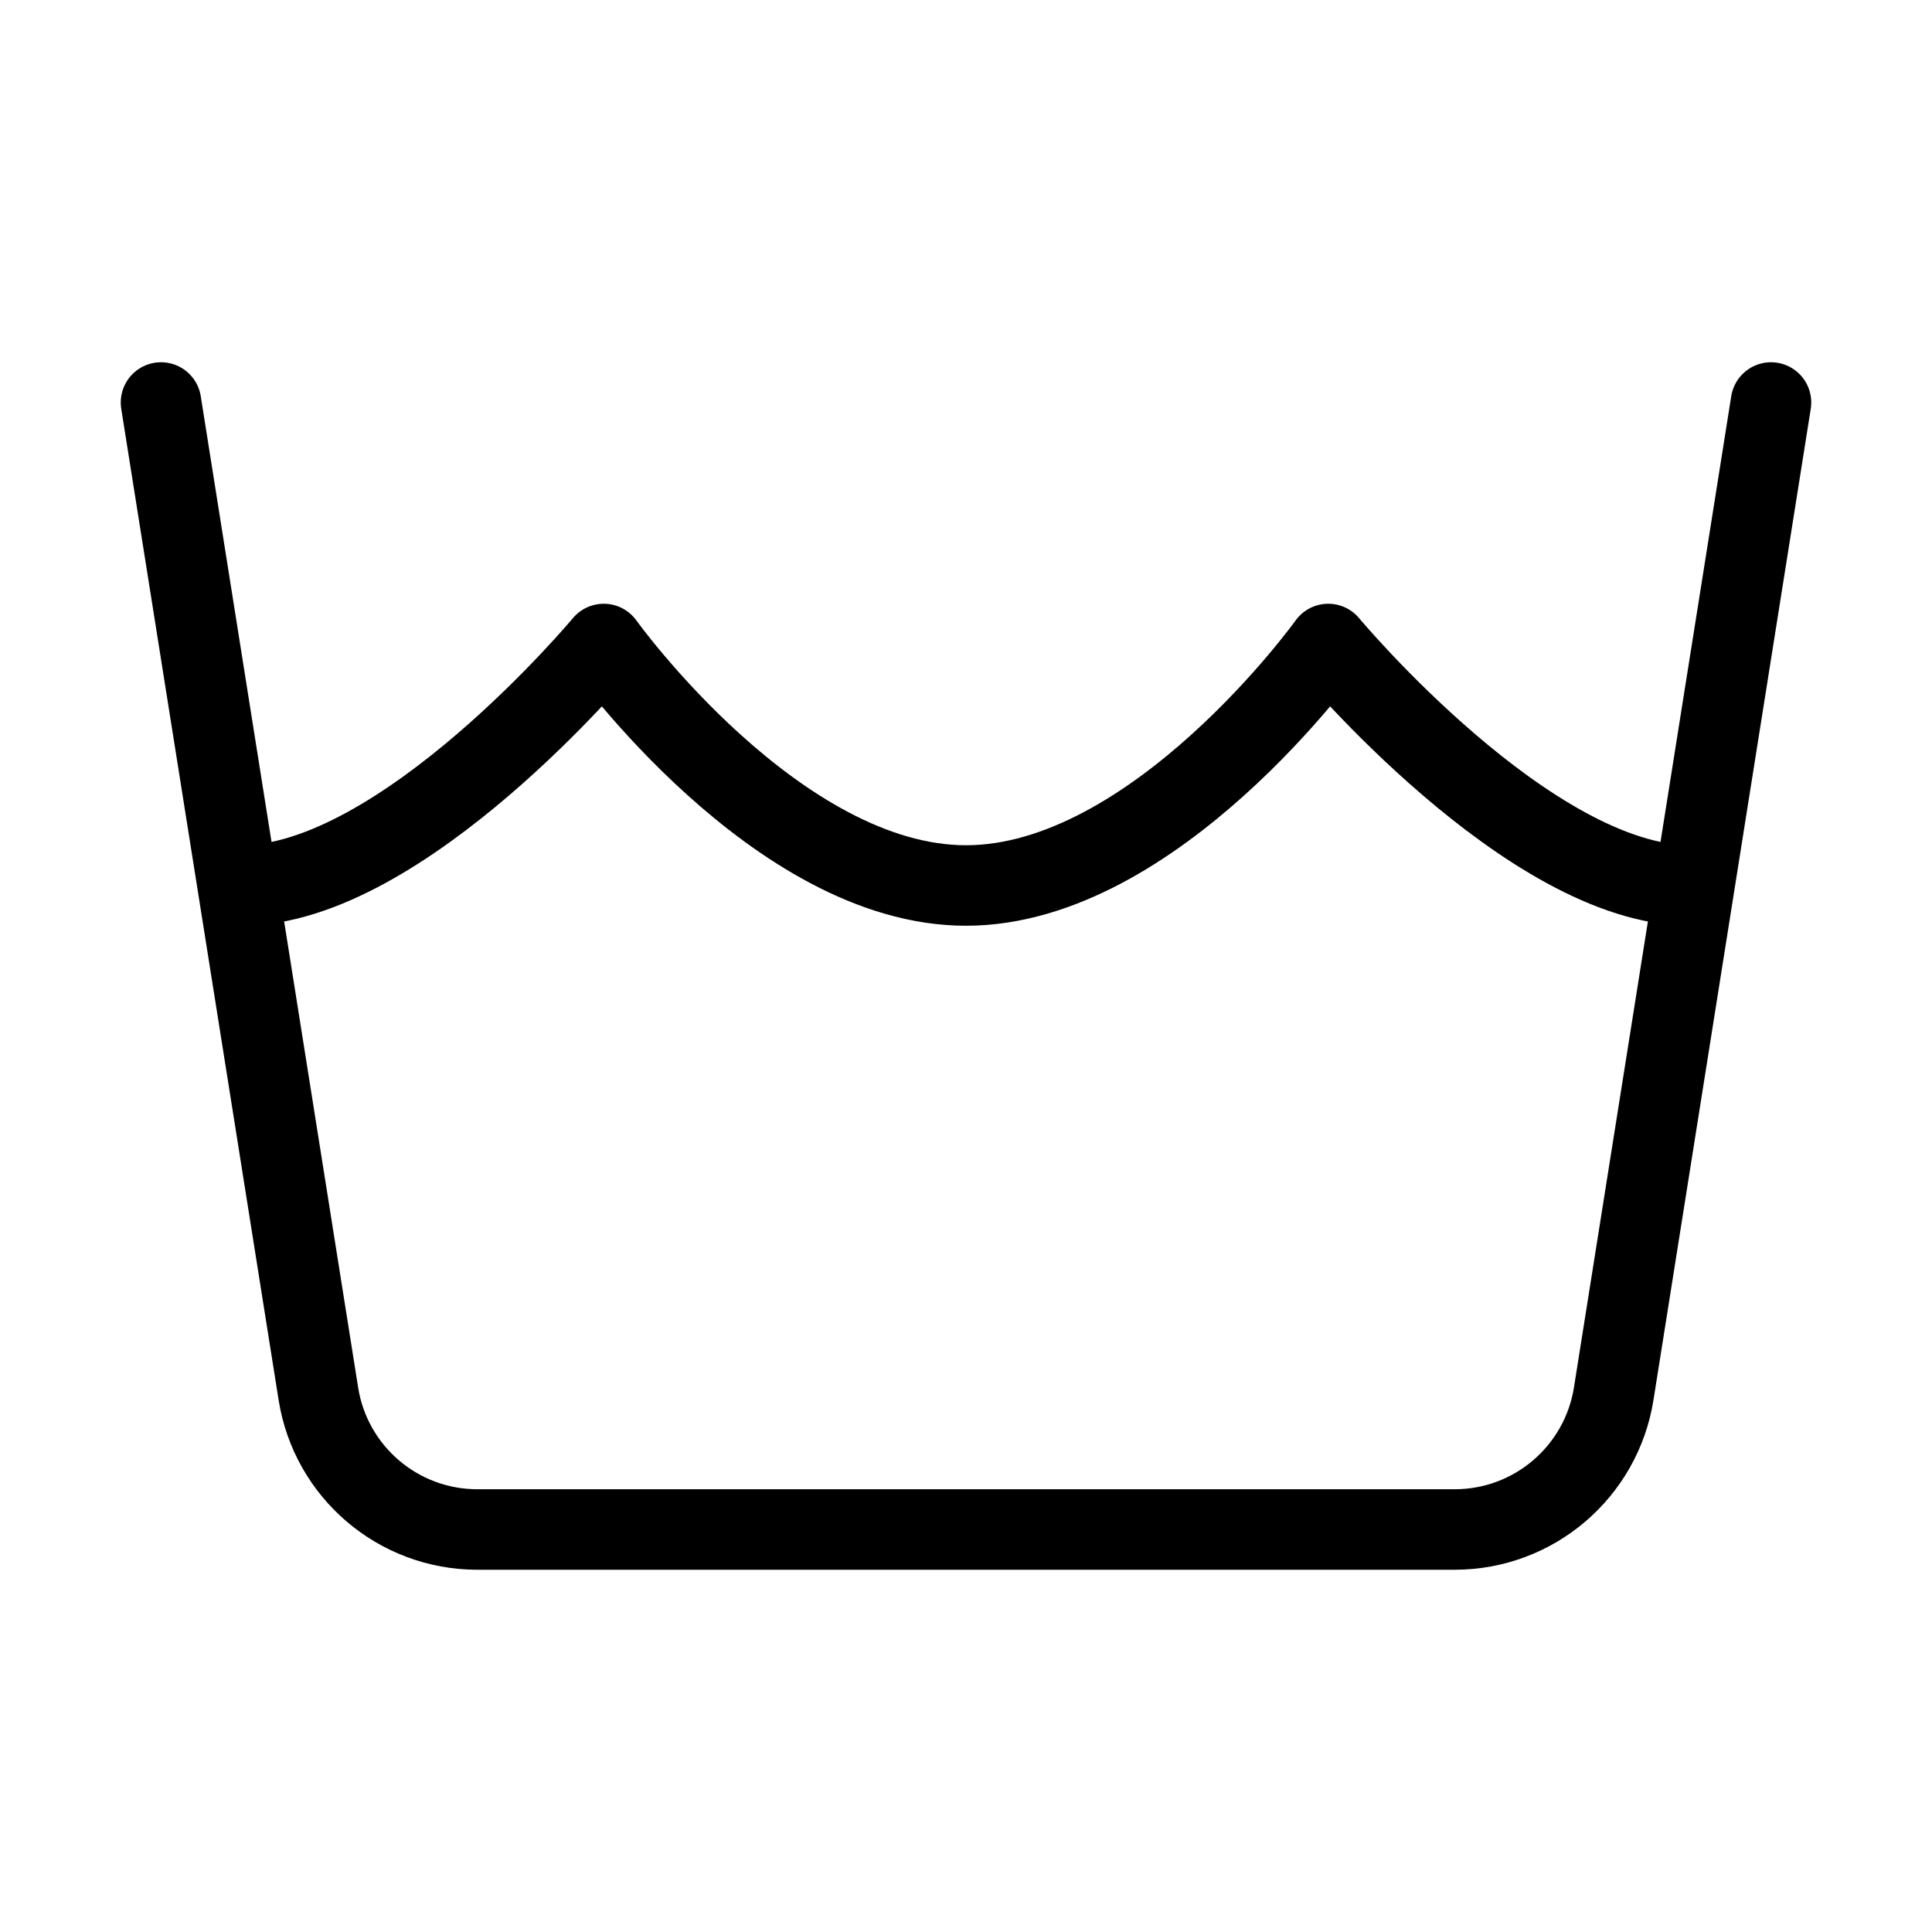 <?xml version="1.0" encoding="UTF-8"?><svg width="50px" height="50px" stroke-width="1" viewBox="0 0 24 24" fill="none" xmlns="http://www.w3.org/2000/svg" color="#000000"><path d="M22 5L20.046 17.314C19.891 18.285 19.054 19 18.07 19H5.93C4.946 19 4.109 18.285 3.955 17.314L2 5" stroke="#000000" stroke-width="1" stroke-linecap="round" stroke-linejoin="round"></path><path d="M21 11C19 11 16.5 8 16.5 8C16.5 8 14.351 11 12 11C9.649 11 7.5 8 7.5 8C7.5 8 5 11 3 11" stroke="#000000" stroke-width="1" stroke-linecap="round" stroke-linejoin="round"></path></svg>